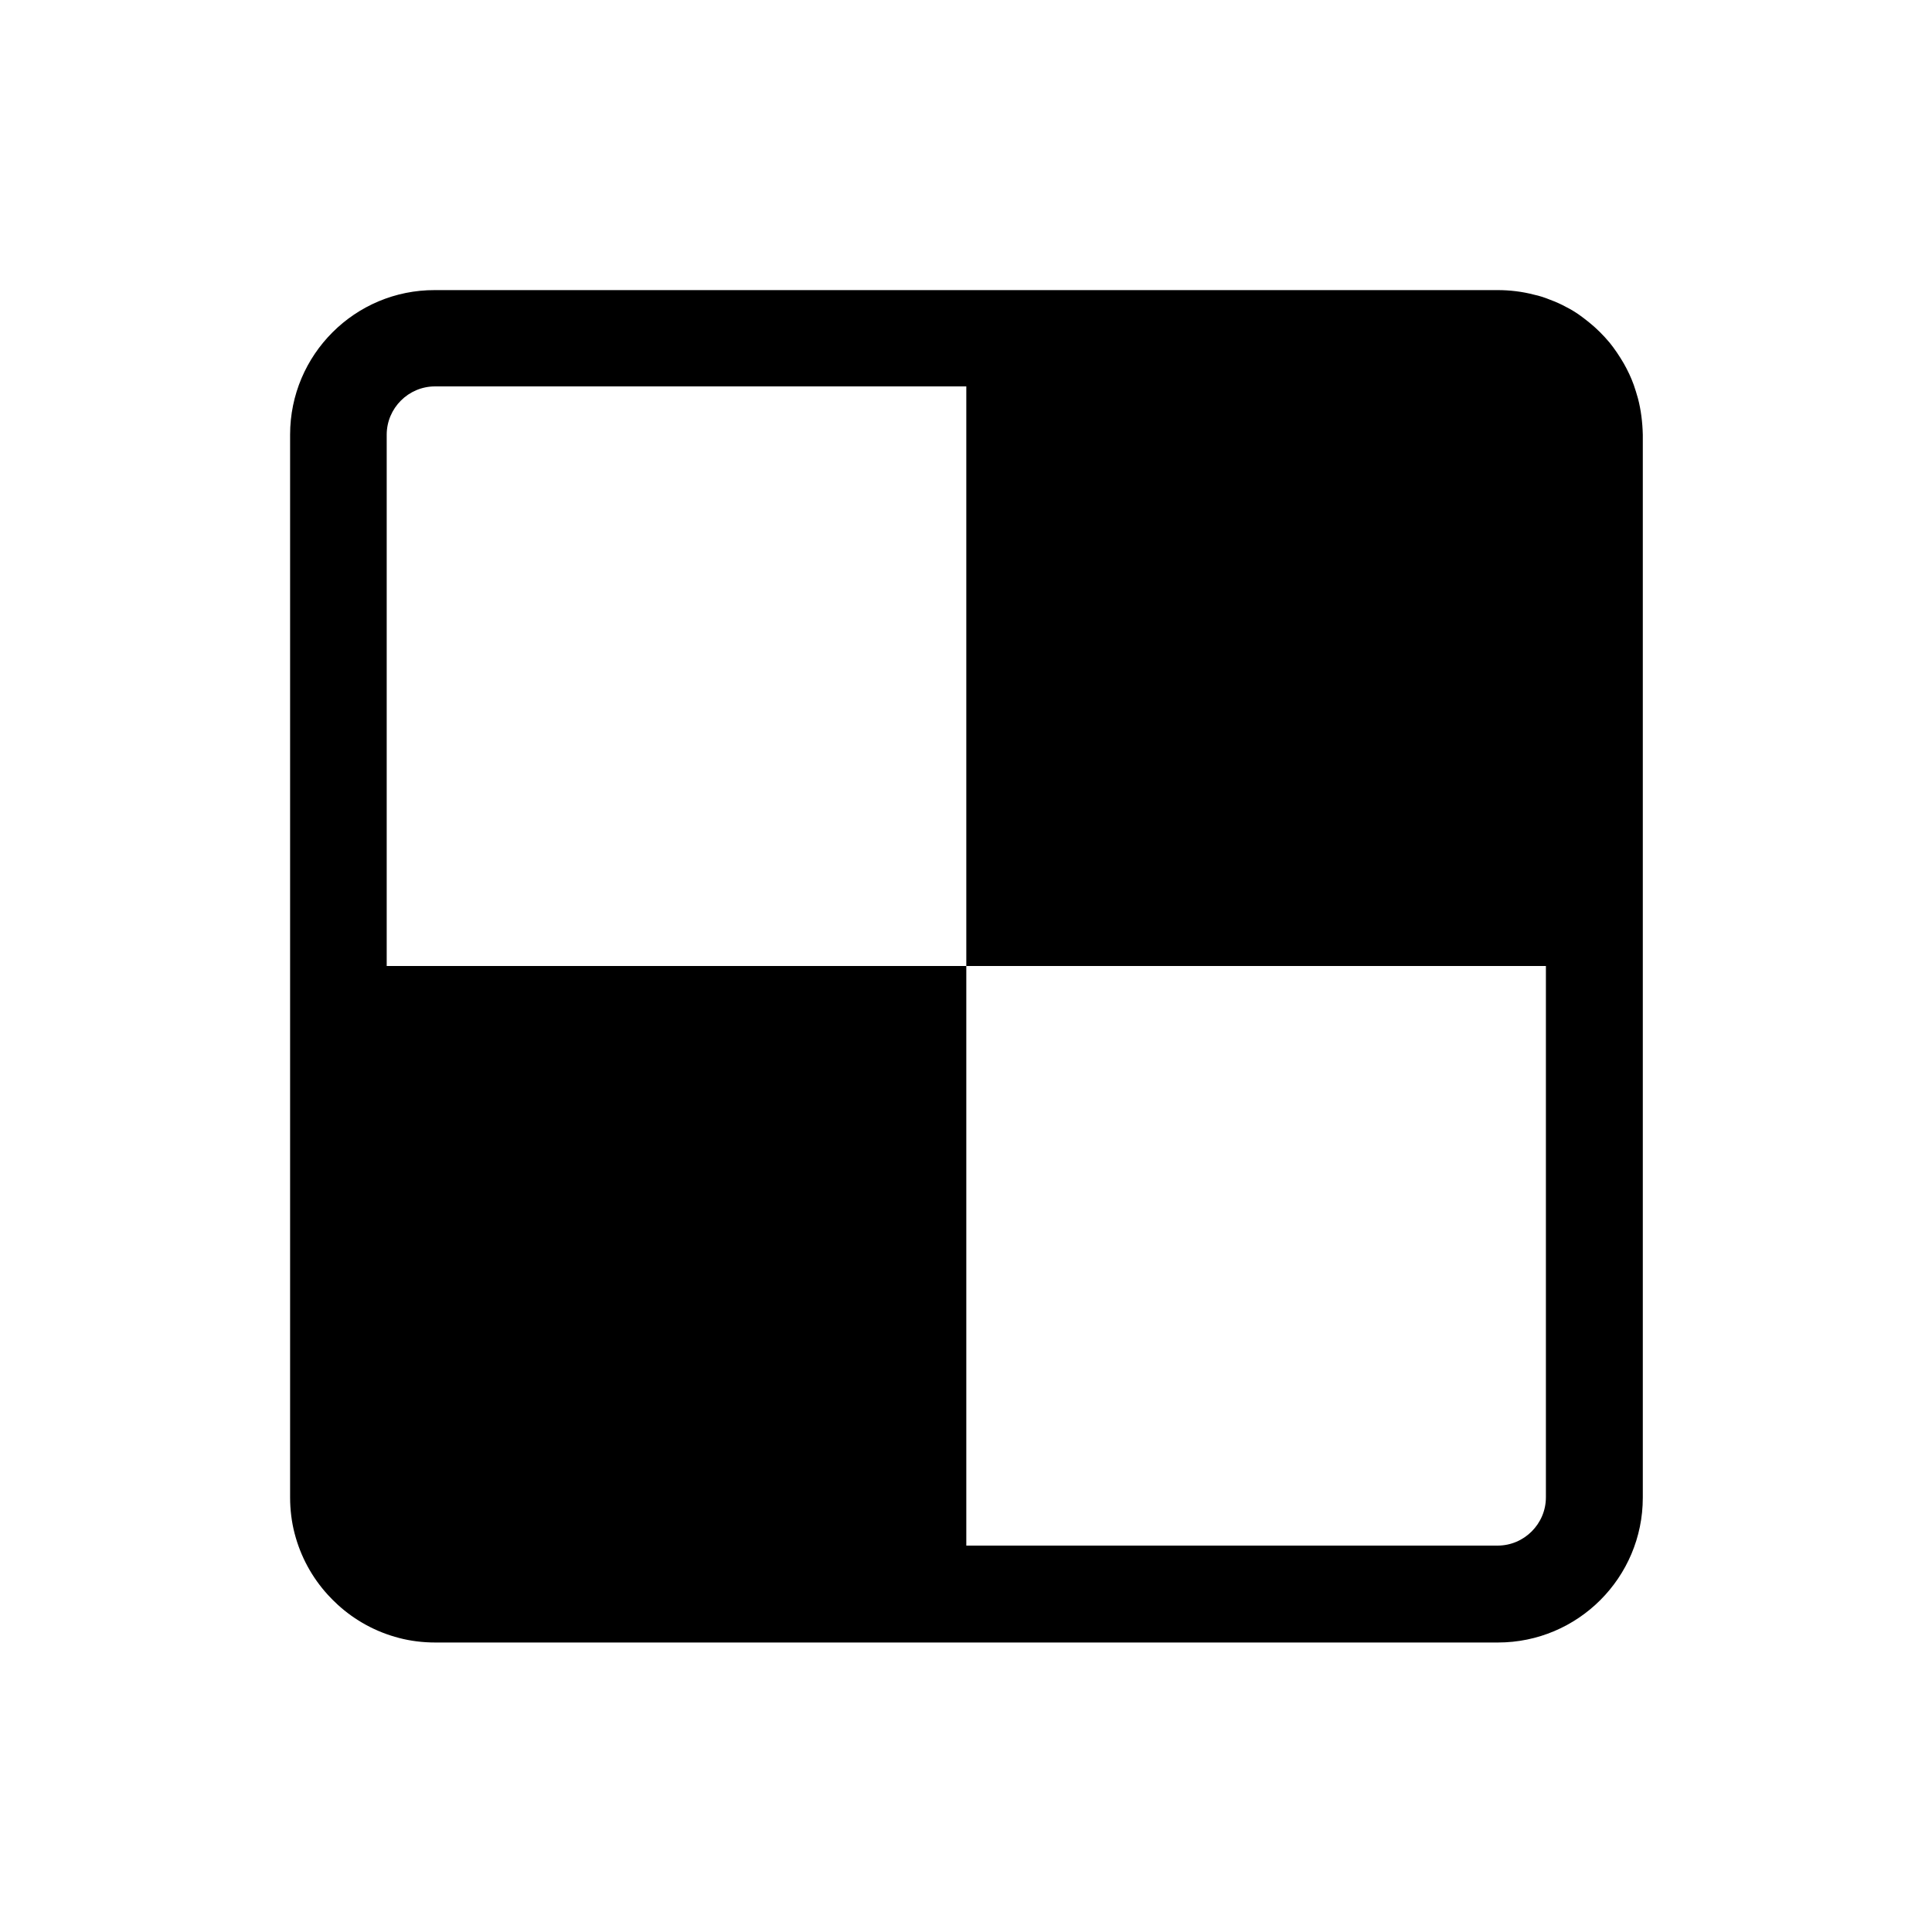 <svg xmlns="http://www.w3.org/2000/svg" viewBox="0 0 640 640"><!--! Font Awesome Free 7.0.0 by @fontawesome - https://fontawesome.com License - https://fontawesome.com/license/free (Icons: CC BY 4.0, Fonts: SIL OFL 1.1, Code: MIT License) Copyright 2025 Fonticons, Inc. --><path fill="currentColor" d="M542.6 132C542.2 130.5 541.7 129 541.2 127.5C540.3 125 539.2 122.7 537.9 120.4C536.5 118 534.9 115.6 533.2 113.5C531.1 111 528.8 108.7 526.3 106.7C525.2 105.8 524.1 105 523 104.2C521.7 103.3 520.4 102.5 519 101.8C517.2 100.8 515.4 100 513.5 99.3C511.8 98.6 510 98 508.1 97.6C504.3 96.6 500.2 96.1 496.1 96.1L144.1 96.1C117.6 96 96.1 117.5 96.1 144L96.1 496C96.1 500.1 96.6 504.2 97.6 508C99.6 515.7 103.4 522.6 108.6 528.3C109.6 529.4 110.7 530.5 111.9 531.6C117.6 536.8 124.5 540.6 132.2 542.6C136 543.6 140.1 544.1 144.2 544.1L496.2 544.1C522.7 544.1 544.2 522.6 544.2 496.1L544.2 144C544.1 139.9 543.6 135.8 542.6 132zM512.1 496C512.1 504.8 504.9 512 496.1 512L320.1 512L320.1 320L128.1 320L128.1 144C128.1 135.2 135.3 128 144.1 128L320.1 128L320.1 320L512.1 320L512.1 496z"/></svg>